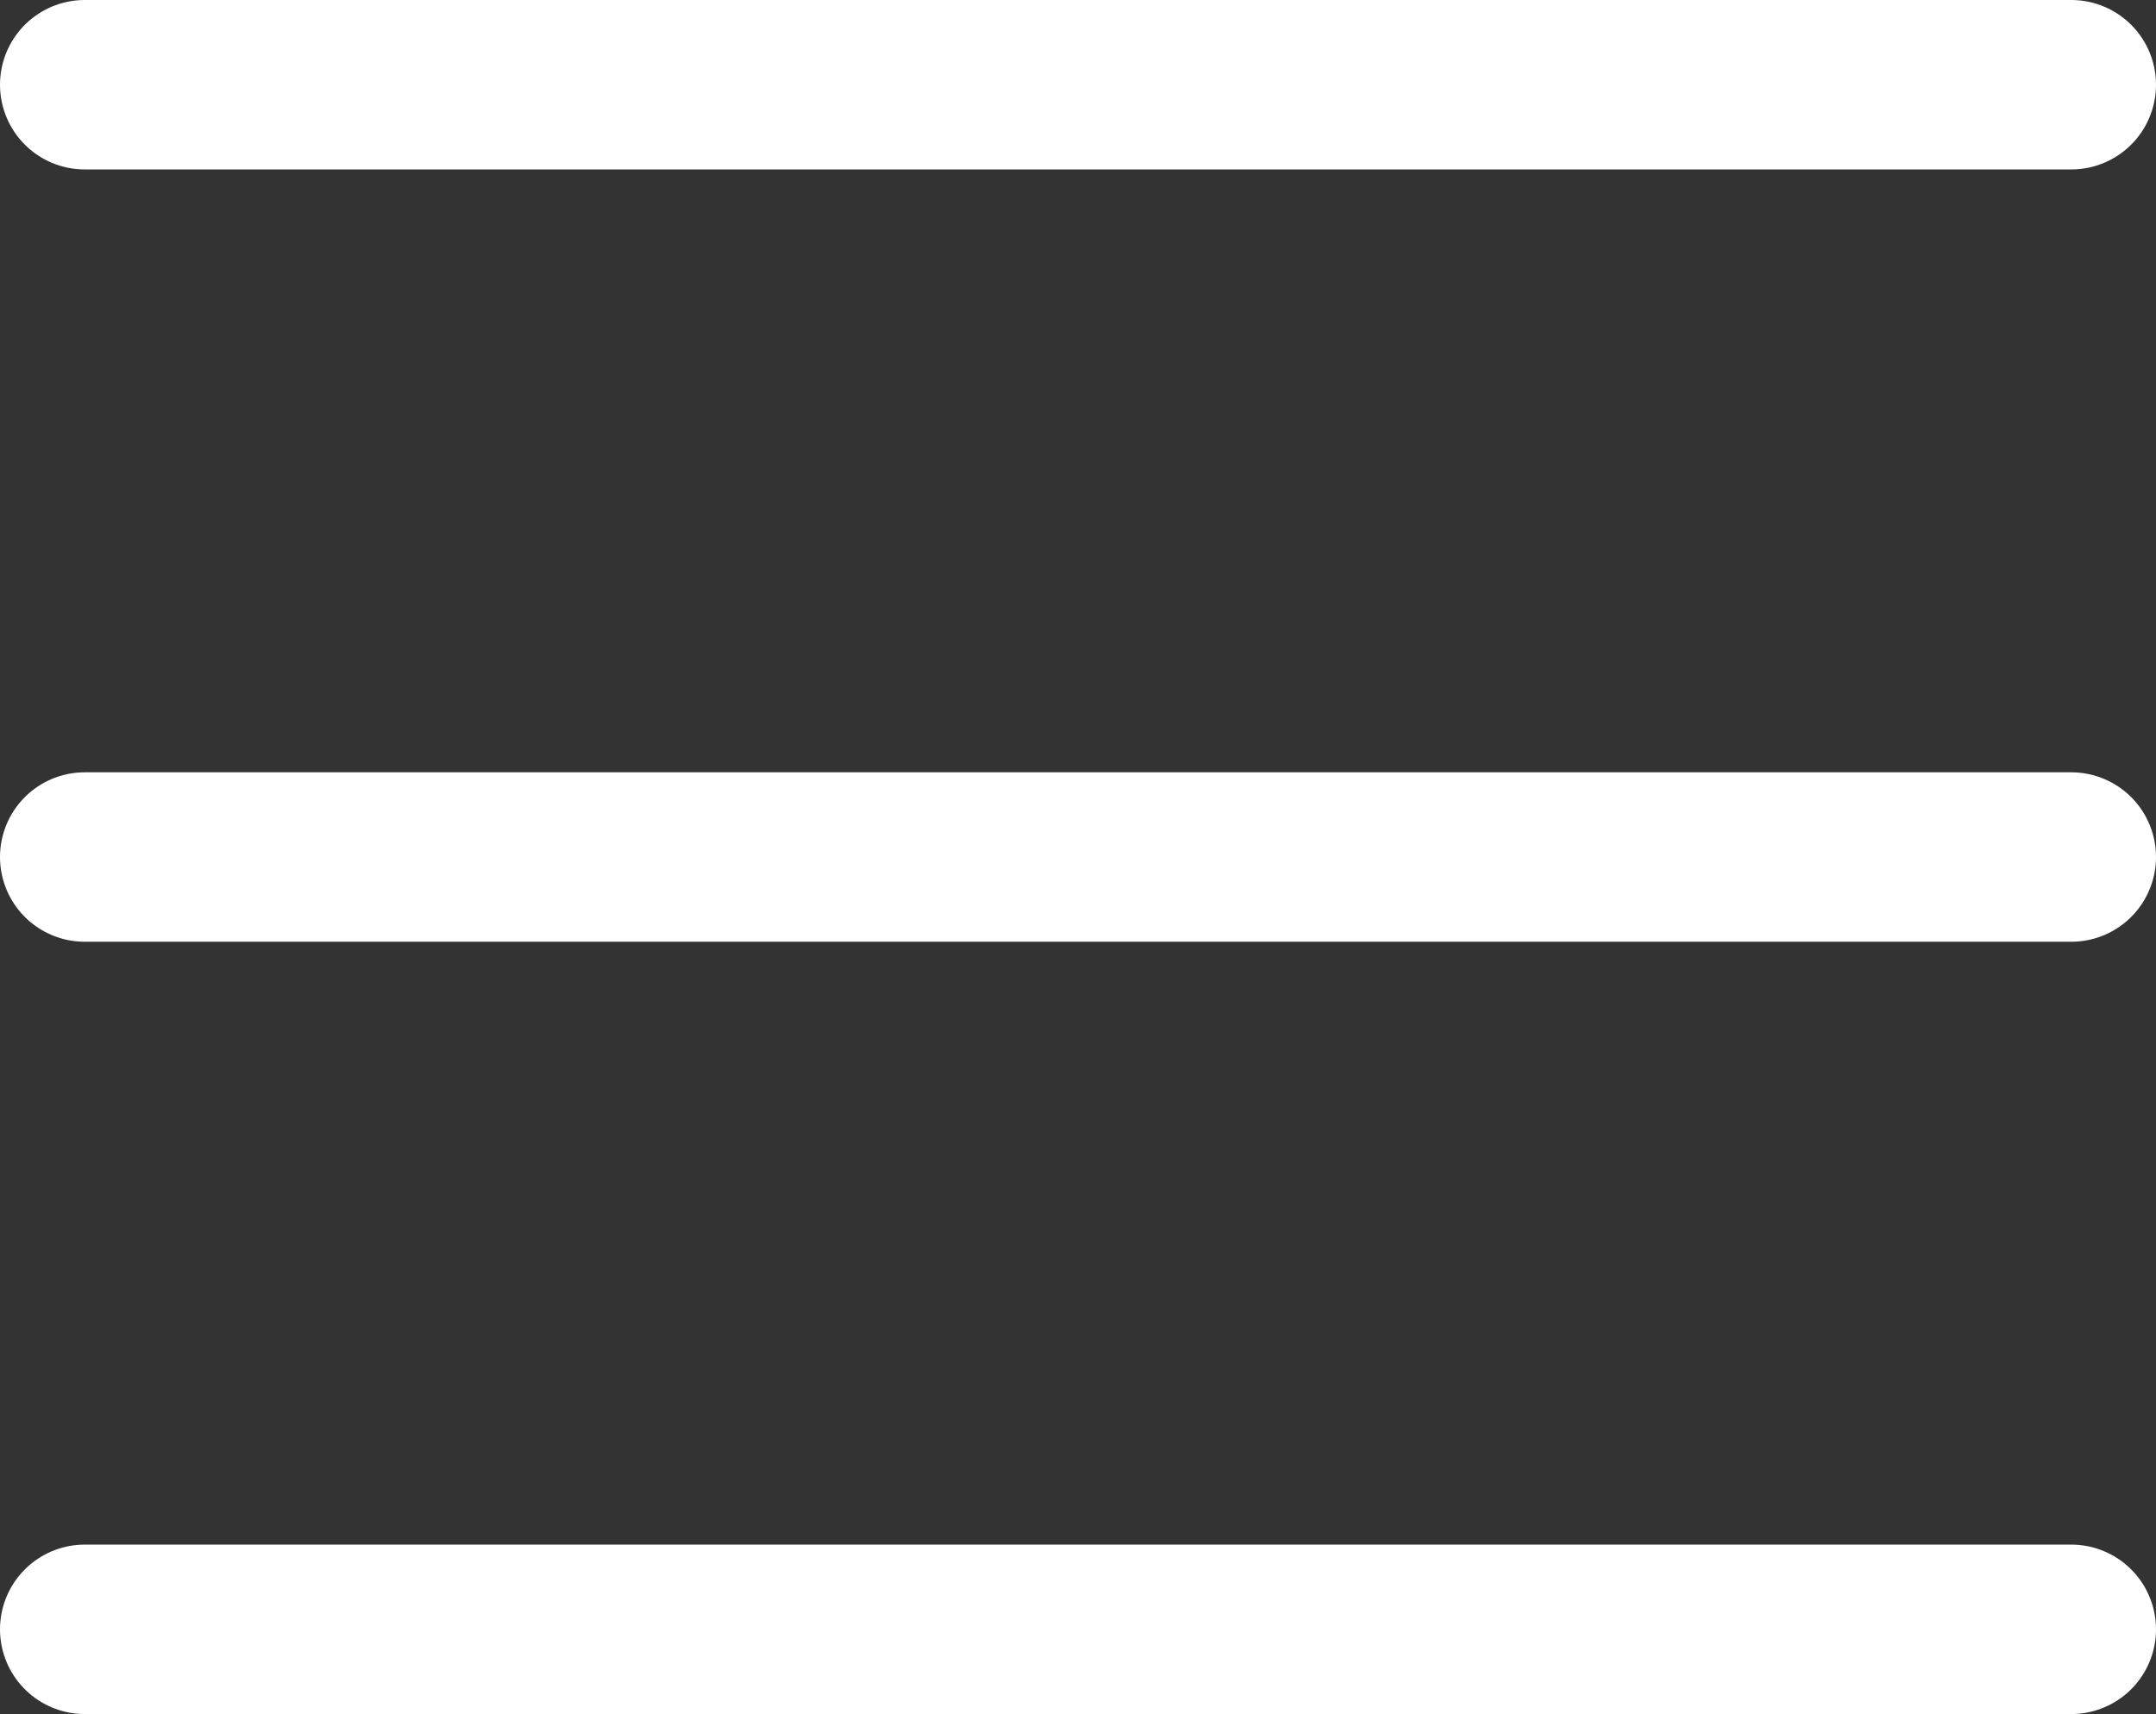 <svg xmlns="http://www.w3.org/2000/svg" width="25.442" height="20.232" viewBox="0 0 25.442 20.232">
  <rect x="0" y="0" width="25.442" height="20.232" fill="#333333" stroke="none"/>
  <g id="Orion_menu" transform="translate(1 1)">
    <path id="layer2" d="M14,18H37.442M14,27.116H37.442" transform="translate(-14 -18)" fill="none" stroke="#fff" stroke-linecap="round" stroke-linejoin="round" stroke-miterlimit="10" stroke-width="2"/>
    <path id="layer1" d="M14,46H37.442" transform="translate(-14 -27.768)" fill="none" stroke="#fff" stroke-linecap="round" stroke-linejoin="round" stroke-miterlimit="10" stroke-width="2"/>
  </g>
</svg>
